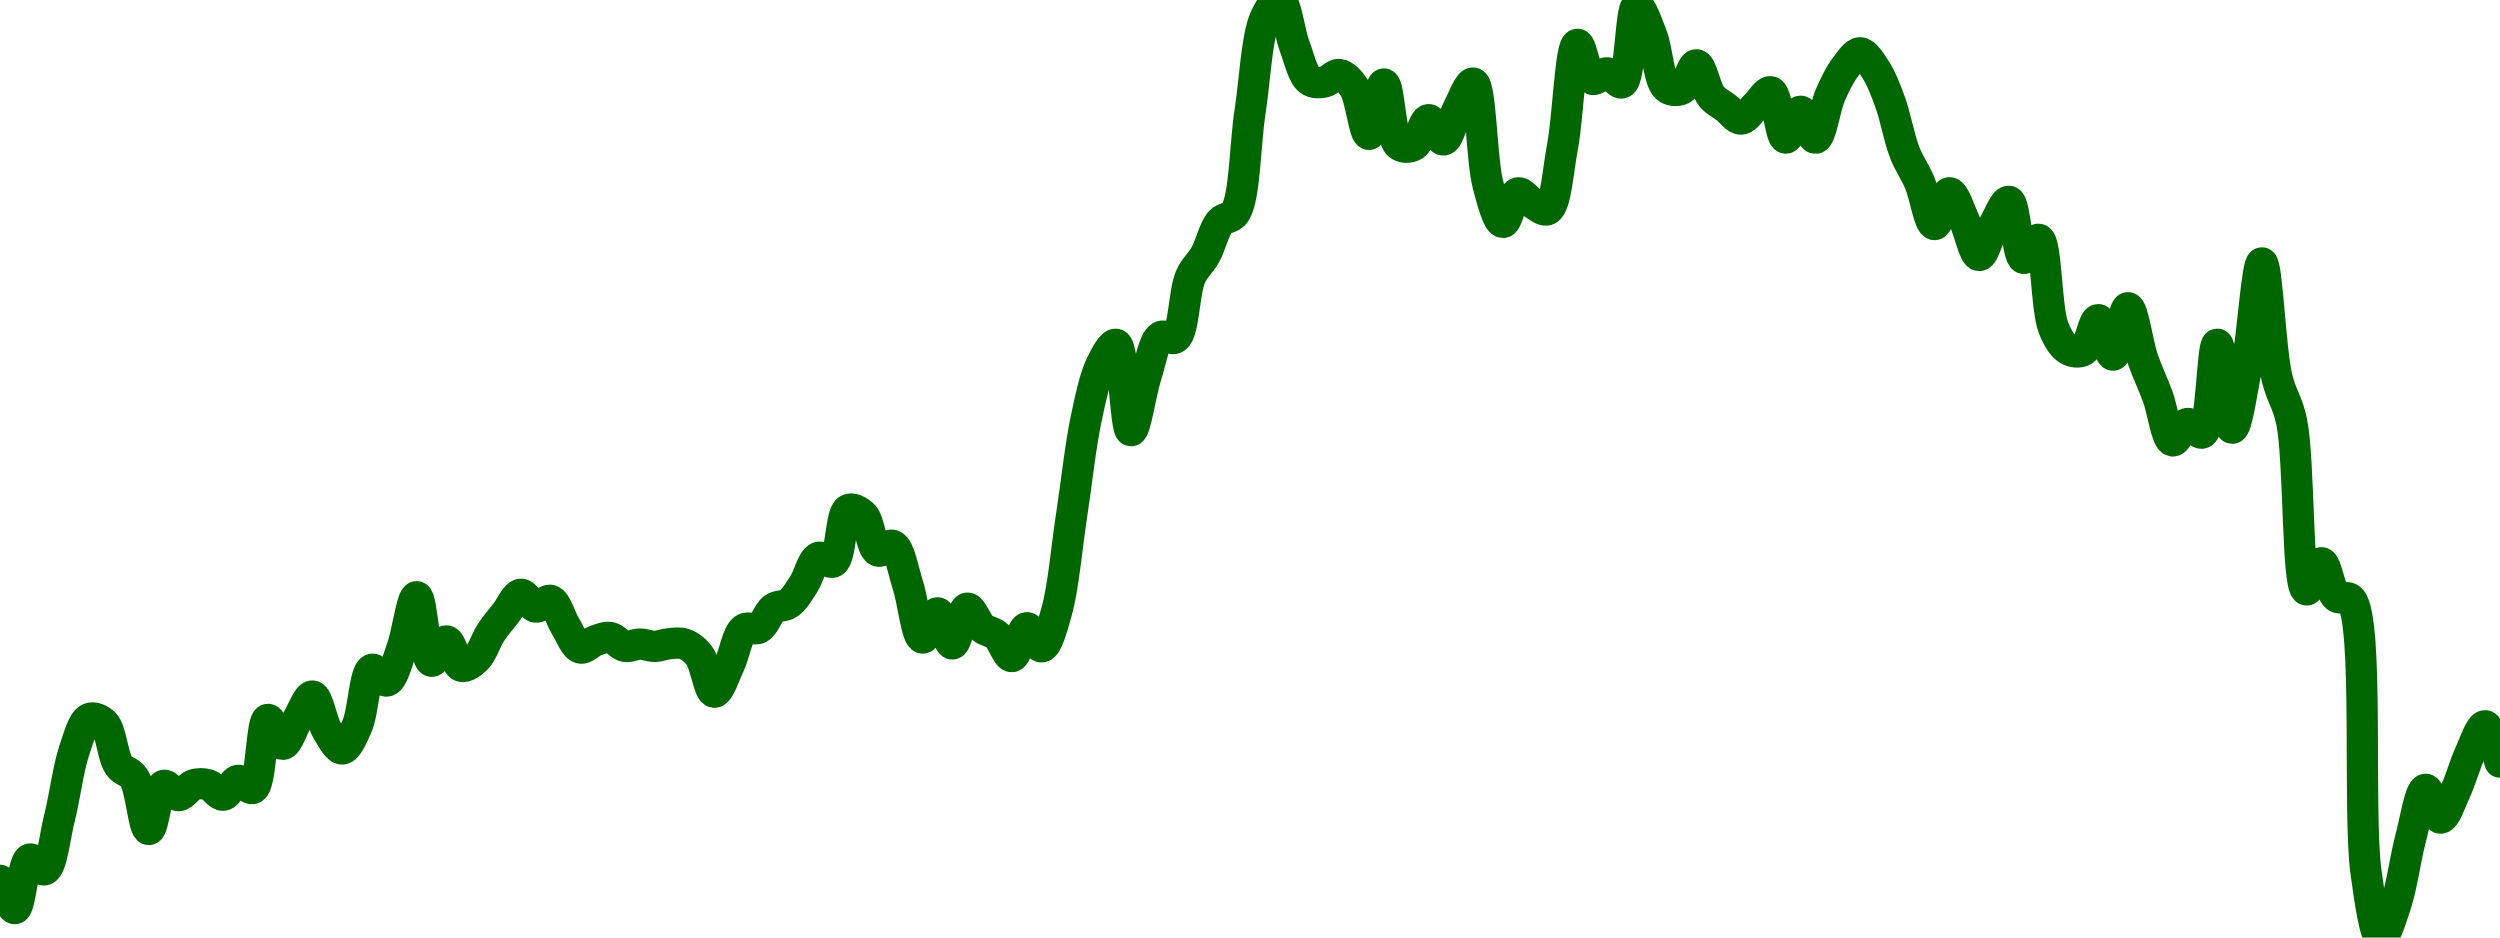<!-- series7d: [{"tick_date":"2025-06-06 10:00:00","close":"103838"},{"tick_date":"2025-06-06 11:00:00","close":"103631"},{"tick_date":"2025-06-06 12:00:00","close":"103994"},{"tick_date":"2025-06-06 13:00:00","close":"103915"},{"tick_date":"2025-06-06 14:00:00","close":"104297"},{"tick_date":"2025-06-06 15:00:00","close":"104793"},{"tick_date":"2025-06-06 16:00:00","close":"105024"},{"tick_date":"2025-06-06 17:00:00","close":"104988"},{"tick_date":"2025-06-06 18:00:00","close":"104679"},{"tick_date":"2025-06-06 19:00:00","close":"104591"},{"tick_date":"2025-06-06 20:00:00","close":"104211"},{"tick_date":"2025-06-06 21:00:00","close":"104534"},{"tick_date":"2025-06-06 22:00:00","close":"104459"},{"tick_date":"2025-06-06 23:00:00","close":"104538"},{"tick_date":"2025-06-07 00:00:00","close":"104538"},{"tick_date":"2025-06-07 01:00:00","close":"104462"},{"tick_date":"2025-06-07 02:00:00","close":"104571"},{"tick_date":"2025-06-07 03:00:00","close":"104512"},{"tick_date":"2025-06-07 04:00:00","close":"105018"},{"tick_date":"2025-06-07 05:00:00","close":"104835"},{"tick_date":"2025-06-07 06:00:00","close":"105019"},{"tick_date":"2025-06-07 07:00:00","close":"105189"},{"tick_date":"2025-06-07 08:00:00","close":"104933"},{"tick_date":"2025-06-07 09:00:00","close":"104801"},{"tick_date":"2025-06-07 10:00:00","close":"104971"},{"tick_date":"2025-06-07 11:00:00","close":"105385"},{"tick_date":"2025-06-07 12:00:00","close":"105299"},{"tick_date":"2025-06-07 13:00:00","close":"105535"},{"tick_date":"2025-06-07 14:00:00","close":"105917"},{"tick_date":"2025-06-07 15:00:00","close":"105444"},{"tick_date":"2025-06-07 16:00:00","close":"105593"},{"tick_date":"2025-06-07 17:00:00","close":"105407"},{"tick_date":"2025-06-07 18:00:00","close":"105462"},{"tick_date":"2025-06-07 19:00:00","close":"105656"},{"tick_date":"2025-06-07 20:00:00","close":"105798"},{"tick_date":"2025-06-07 21:00:00","close":"105935"},{"tick_date":"2025-06-07 22:00:00","close":"105841"},{"tick_date":"2025-06-07 23:00:00","close":"105890"},{"tick_date":"2025-06-08 00:00:00","close":"105701"},{"tick_date":"2025-06-08 01:00:00","close":"105541"},{"tick_date":"2025-06-08 02:00:00","close":"105594"},{"tick_date":"2025-06-08 03:00:00","close":"105618"},{"tick_date":"2025-06-08 04:00:00","close":"105553"},{"tick_date":"2025-06-08 05:00:00","close":"105570"},{"tick_date":"2025-06-08 06:00:00","close":"105553"},{"tick_date":"2025-06-08 07:00:00","close":"105573"},{"tick_date":"2025-06-08 08:00:00","close":"105570"},{"tick_date":"2025-06-08 09:00:00","close":"105484"},{"tick_date":"2025-06-08 10:00:00","close":"105217"},{"tick_date":"2025-06-08 11:00:00","close":"105415"},{"tick_date":"2025-06-08 12:00:00","close":"105679"},{"tick_date":"2025-06-08 13:00:00","close":"105687"},{"tick_date":"2025-06-08 14:00:00","close":"105832"},{"tick_date":"2025-06-08 15:00:00","close":"105867"},{"tick_date":"2025-06-08 16:00:00","close":"106007"},{"tick_date":"2025-06-08 17:00:00","close":"106205"},{"tick_date":"2025-06-08 18:00:00","close":"106172"},{"tick_date":"2025-06-08 19:00:00","close":"106555"},{"tick_date":"2025-06-08 20:00:00","close":"106515"},{"tick_date":"2025-06-08 21:00:00","close":"106252"},{"tick_date":"2025-06-08 22:00:00","close":"106293"},{"tick_date":"2025-06-08 23:00:00","close":"106006"},{"tick_date":"2025-06-09 00:00:00","close":"105614"},{"tick_date":"2025-06-09 01:00:00","close":"105799"},{"tick_date":"2025-06-09 02:00:00","close":"105571"},{"tick_date":"2025-06-09 03:00:00","close":"105833"},{"tick_date":"2025-06-09 04:00:00","close":"105690"},{"tick_date":"2025-06-09 05:00:00","close":"105632"},{"tick_date":"2025-06-09 06:00:00","close":"105478"},{"tick_date":"2025-06-09 07:00:00","close":"105690"},{"tick_date":"2025-06-09 08:00:00","close":"105549"},{"tick_date":"2025-06-09 09:00:00","close":"105807"},{"tick_date":"2025-06-09 10:00:00","close":"106504"},{"tick_date":"2025-06-09 11:00:00","close":"107226"},{"tick_date":"2025-06-09 12:00:00","close":"107619"},{"tick_date":"2025-06-09 13:00:00","close":"107767"},{"tick_date":"2025-06-09 14:00:00","close":"107134"},{"tick_date":"2025-06-09 15:00:00","close":"107530"},{"tick_date":"2025-06-09 16:00:00","close":"107823"},{"tick_date":"2025-06-09 17:00:00","close":"107815"},{"tick_date":"2025-06-09 18:00:00","close":"108261"},{"tick_date":"2025-06-09 19:00:00","close":"108424"},{"tick_date":"2025-06-09 20:00:00","close":"108664"},{"tick_date":"2025-06-09 21:00:00","close":"108732"},{"tick_date":"2025-06-09 22:00:00","close":"109469"},{"tick_date":"2025-06-09 23:00:00","close":"110154"},{"tick_date":"2025-06-10 00:00:00","close":"110291"},{"tick_date":"2025-06-10 01:00:00","close":"109951"},{"tick_date":"2025-06-10 02:00:00","close":"109703"},{"tick_date":"2025-06-10 03:00:00","close":"109690"},{"tick_date":"2025-06-10 04:00:00","close":"109745"},{"tick_date":"2025-06-10 05:00:00","close":"109649"},{"tick_date":"2025-06-10 06:00:00","close":"109306"},{"tick_date":"2025-06-10 07:00:00","close":"109675"},{"tick_date":"2025-06-10 08:00:00","close":"109230"},{"tick_date":"2025-06-10 09:00:00","close":"109225"},{"tick_date":"2025-06-10 10:00:00","close":"109414"},{"tick_date":"2025-06-10 11:00:00","close":"109265"},{"tick_date":"2025-06-10 12:00:00","close":"109500"},{"tick_date":"2025-06-10 13:00:00","close":"109682"},{"tick_date":"2025-06-10 14:00:00","close":"108934"},{"tick_date":"2025-06-10 15:00:00","close":"108661"},{"tick_date":"2025-06-10 16:00:00","close":"108877"},{"tick_date":"2025-06-10 17:00:00","close":"108801"},{"tick_date":"2025-06-10 18:00:00","close":"108754"},{"tick_date":"2025-06-10 19:00:00","close":"109216"},{"tick_date":"2025-06-10 20:00:00","close":"109966"},{"tick_date":"2025-06-10 21:00:00","close":"109710"},{"tick_date":"2025-06-10 22:00:00","close":"109757"},{"tick_date":"2025-06-10 23:00:00","close":"109684"},{"tick_date":"2025-06-11 00:00:00","close":"110245"},{"tick_date":"2025-06-11 01:00:00","close":"110030"},{"tick_date":"2025-06-11 02:00:00","close":"109650"},{"tick_date":"2025-06-11 03:00:00","close":"109637"},{"tick_date":"2025-06-11 04:00:00","close":"109816"},{"tick_date":"2025-06-11 05:00:00","close":"109586"},{"tick_date":"2025-06-11 06:00:00","close":"109501"},{"tick_date":"2025-06-11 07:00:00","close":"109418"},{"tick_date":"2025-06-11 08:00:00","close":"109517"},{"tick_date":"2025-06-11 09:00:00","close":"109618"},{"tick_date":"2025-06-11 10:00:00","close":"109279"},{"tick_date":"2025-06-11 11:00:00","close":"109476"},{"tick_date":"2025-06-11 12:00:00","close":"109278"},{"tick_date":"2025-06-11 13:00:00","close":"109595"},{"tick_date":"2025-06-11 14:00:00","close":"109797"},{"tick_date":"2025-06-11 15:00:00","close":"109904"},{"tick_date":"2025-06-11 16:00:00","close":"109788"},{"tick_date":"2025-06-11 17:00:00","close":"109548"},{"tick_date":"2025-06-11 18:00:00","close":"109172"},{"tick_date":"2025-06-11 19:00:00","close":"108953"},{"tick_date":"2025-06-11 20:00:00","close":"108645"},{"tick_date":"2025-06-11 21:00:00","close":"108878"},{"tick_date":"2025-06-11 22:00:00","close":"108675"},{"tick_date":"2025-06-11 23:00:00","close":"108418"},{"tick_date":"2025-06-12 00:00:00","close":"108645"},{"tick_date":"2025-06-12 01:00:00","close":"108815"},{"tick_date":"2025-06-12 02:00:00","close":"108397"},{"tick_date":"2025-06-12 03:00:00","close":"108537"},{"tick_date":"2025-06-12 04:00:00","close":"107887"},{"tick_date":"2025-06-12 05:00:00","close":"107728"},{"tick_date":"2025-06-12 06:00:00","close":"107722"},{"tick_date":"2025-06-12 07:00:00","close":"107948"},{"tick_date":"2025-06-12 08:00:00","close":"107688"},{"tick_date":"2025-06-12 09:00:00","close":"108035"},{"tick_date":"2025-06-12 10:00:00","close":"107658"},{"tick_date":"2025-06-12 11:00:00","close":"107384"},{"tick_date":"2025-06-12 12:00:00","close":"107059"},{"tick_date":"2025-06-12 13:00:00","close":"107187"},{"tick_date":"2025-06-12 14:00:00","close":"107117"},{"tick_date":"2025-06-12 15:00:00","close":"107768"},{"tick_date":"2025-06-12 16:00:00","close":"107152"},{"tick_date":"2025-06-12 17:00:00","close":"107620"},{"tick_date":"2025-06-12 18:00:00","close":"108364"},{"tick_date":"2025-06-12 19:00:00","close":"107528"},{"tick_date":"2025-06-12 20:00:00","close":"107199"},{"tick_date":"2025-06-12 21:00:00","close":"105967"},{"tick_date":"2025-06-12 22:00:00","close":"106166"},{"tick_date":"2025-06-12 23:00:00","close":"105918"},{"tick_date":"2025-06-13 00:00:00","close":"105894"},{"tick_date":"2025-06-13 01:00:00","close":"103894"},{"tick_date":"2025-06-13 02:00:00","close":"103419"},{"tick_date":"2025-06-13 03:00:00","close":"103663"},{"tick_date":"2025-06-13 04:00:00","close":"104148"},{"tick_date":"2025-06-13 05:00:00","close":"104505"},{"tick_date":"2025-06-13 06:00:00","close":"104294"},{"tick_date":"2025-06-13 07:00:00","close":"104490"},{"tick_date":"2025-06-13 08:00:00","close":"104773"},{"tick_date":"2025-06-13 09:00:00","close":"104971"},{"tick_date":"2025-06-13 10:00:00","close":"104705"}] -->

<svg width="160" height="60" viewBox="0 0 160 60" xmlns="http://www.w3.org/2000/svg">
  <defs>
    <linearGradient id="grad-area" x1="0" y1="0" x2="0" y2="1">
      <stop offset="0%" stop-color="rgba(76,175,80,.2)" />
      <stop offset="100%" stop-color="rgba(0,0,0,0)" />
    </linearGradient>
  </defs>

  <path d="M0,56.342C0,56.342,0.665,58.177,0.952,58.149C1.318,58.114,1.453,55.133,1.905,54.98C2.174,54.888,2.588,55.762,2.857,55.669C3.319,55.51,3.509,53.523,3.81,52.334C4.149,50.99,4.368,49.157,4.762,48.003C5.041,47.185,5.303,46.163,5.714,45.987C5.99,45.868,6.397,46.037,6.667,46.301C7.122,46.747,7.2,48.406,7.619,48.999C7.893,49.386,8.302,49.361,8.571,49.767C9.024,50.45,9.194,53.077,9.524,53.085C9.83,53.092,10.04,50.41,10.476,50.265C10.748,50.174,11.112,50.924,11.429,50.92C11.747,50.916,12.045,50.339,12.381,50.23C12.683,50.132,13.03,50.135,13.333,50.23C13.668,50.335,13.979,50.921,14.286,50.893C14.616,50.864,14.901,49.991,15.238,49.942C15.54,49.898,15.926,50.579,16.19,50.457C16.73,50.209,16.717,46.109,17.143,46.039C17.416,45.994,17.778,47.637,18.095,47.637C18.413,47.636,18.725,46.552,19.048,46.03C19.361,45.523,19.704,44.521,20,44.546C20.347,44.575,20.586,46.179,20.952,46.781C21.24,47.253,21.599,47.952,21.905,47.934C22.236,47.914,22.58,47.08,22.857,46.449C23.26,45.532,23.339,42.992,23.81,42.835C24.077,42.745,24.481,43.653,24.762,43.586C25.147,43.493,25.424,42.307,25.714,41.525C26.073,40.559,26.364,38.182,26.667,38.19C27.002,38.198,27.18,42.229,27.619,42.32C27.89,42.375,28.265,41.003,28.571,41.019C28.902,41.035,29.147,42.531,29.524,42.643C29.808,42.726,30.194,42.432,30.476,42.162C30.857,41.798,31.092,40.978,31.429,40.469C31.731,40.011,32.062,39.637,32.381,39.229C32.697,38.825,32.999,38.064,33.333,38.033C33.637,38.004,33.952,38.805,34.286,38.853C34.59,38.898,34.956,38.334,35.238,38.425C35.62,38.549,35.863,39.554,36.19,40.076C36.499,40.567,36.779,41.376,37.143,41.473C37.431,41.549,37.771,41.123,38.095,41.01C38.406,40.902,38.74,40.751,39.048,40.8C39.376,40.853,39.671,41.304,40,41.368C40.307,41.427,40.635,41.219,40.952,41.219C41.27,41.219,41.588,41.372,41.905,41.368C42.223,41.364,42.538,41.218,42.857,41.193C43.173,41.169,43.509,41.111,43.81,41.219C44.149,41.342,44.484,41.602,44.762,41.97C45.162,42.502,45.375,44.282,45.714,44.302C46.015,44.319,46.366,43.2,46.667,42.573C47.005,41.868,47.181,40.585,47.619,40.268C47.89,40.072,48.285,40.354,48.571,40.198C48.94,39.997,49.161,39.19,49.524,38.932C49.812,38.727,50.187,38.829,50.476,38.626C50.837,38.374,51.128,37.86,51.429,37.404C51.768,36.889,51.988,35.835,52.381,35.675C52.66,35.561,53.067,36.109,53.333,35.963C53.831,35.692,53.793,32.87,54.286,32.619C54.552,32.484,54.965,32.707,55.238,32.969C55.665,33.378,55.764,35.08,56.19,35.265C56.463,35.383,56.872,34.785,57.143,34.907C57.583,35.105,57.797,36.505,58.095,37.413C58.438,38.458,58.661,40.784,59.048,40.835C59.329,40.872,59.694,39.207,60,39.22C60.331,39.234,60.644,41.219,60.952,41.211C61.28,41.202,61.542,38.97,61.905,38.923C62.194,38.886,62.504,39.872,62.857,40.172C63.15,40.42,63.519,40.423,63.81,40.678C64.168,40.994,64.461,42.044,64.762,42.023C65.1,41.999,65.37,40.203,65.714,40.172C66.012,40.144,66.378,41.44,66.667,41.403C67.029,41.356,67.347,40.105,67.619,39.15C68.051,37.635,68.257,35.111,68.571,33.065C68.892,30.982,69.145,28.535,69.524,26.761C69.807,25.435,70.066,24.173,70.476,23.329C70.752,22.763,71.163,21.974,71.429,22.037C71.926,22.155,72.019,27.546,72.381,27.564C72.67,27.578,72.991,25.166,73.333,24.107C73.632,23.183,73.83,21.84,74.286,21.548C74.555,21.375,74.974,21.81,75.238,21.618C75.779,21.224,75.771,18.676,76.19,17.724C76.464,17.102,76.846,16.835,77.143,16.301C77.487,15.682,77.697,14.66,78.095,14.205C78.373,13.888,78.785,14.013,79.048,13.612C79.681,12.646,79.677,9.282,80,7.177C80.312,5.146,80.426,2.391,80.952,1.196C81.217,0.596,81.626,-0.051,81.905,0C82.302,0.073,82.515,2.065,82.857,2.969C83.156,3.756,83.381,4.817,83.81,5.134C84.082,5.336,84.452,5.302,84.762,5.247C85.088,5.19,85.409,4.728,85.714,4.767C86.047,4.81,86.394,5.188,86.667,5.605C87.096,6.262,87.307,8.603,87.619,8.6C87.942,8.597,88.267,5.371,88.571,5.378C88.904,5.386,88.983,8.819,89.524,9.264C89.788,9.481,90.197,9.46,90.476,9.307C90.871,9.091,91.097,7.675,91.429,7.657C91.734,7.641,92.086,8.987,92.381,8.958C92.73,8.924,92.998,7.538,93.333,6.906C93.636,6.334,94.02,5.264,94.286,5.317C94.787,5.418,94.803,10.227,95.238,11.848C95.51,12.859,95.856,14.217,96.19,14.232C96.494,14.245,96.762,12.442,97.143,12.346C97.425,12.274,97.768,12.827,98.095,13.009C98.404,13.181,98.783,13.553,99.048,13.42C99.577,13.154,99.712,10.9,100,9.386C100.364,7.473,100.506,2.896,100.952,2.838C101.223,2.802,101.485,4.905,101.905,5.073C102.179,5.182,102.547,4.634,102.857,4.662C103.183,4.692,103.546,5.41,103.81,5.3C104.36,5.071,104.341,0.46,104.762,0.402C105.036,0.363,105.427,1.549,105.714,2.279C106.082,3.214,106.163,5.168,106.667,5.597C106.932,5.823,107.338,5.847,107.619,5.71C108.007,5.522,108.268,4.131,108.571,4.147C108.906,4.165,109.141,5.678,109.524,6.155C109.806,6.507,110.158,6.653,110.476,6.898C110.793,7.141,111.117,7.636,111.429,7.622C111.752,7.608,112.064,7.048,112.381,6.758C112.699,6.466,113.06,5.804,113.333,5.876C113.756,5.987,113.923,8.8,114.286,8.836C114.574,8.864,114.921,7.115,115.238,7.116C115.556,7.116,115.899,8.87,116.19,8.845C116.546,8.814,116.789,6.883,117.143,6.077C117.436,5.409,117.738,4.787,118.095,4.313C118.386,3.926,118.733,3.373,119.048,3.379C119.368,3.385,119.713,3.964,120,4.392C120.369,4.942,120.661,5.699,120.952,6.487C121.308,7.448,121.54,8.837,121.905,9.77C122.193,10.508,122.56,10.981,122.857,11.682C123.201,12.493,123.471,14.355,123.81,14.371C124.11,14.386,124.435,12.346,124.762,12.337C125.071,12.328,125.411,13.476,125.714,14.109C126.048,14.806,126.341,16.346,126.667,16.353C126.976,16.361,127.282,14.975,127.619,14.371C127.921,13.831,128.295,12.843,128.571,12.887C128.976,12.951,129.098,16.449,129.524,16.537C129.797,16.593,130.211,15.247,130.476,15.314C130.987,15.444,130.936,19.77,131.429,20.99C131.695,21.649,132.004,22.166,132.381,22.378C132.665,22.537,133.059,22.592,133.333,22.43C133.749,22.185,133.977,20.449,134.286,20.457C134.613,20.466,134.938,22.741,135.238,22.727C135.578,22.711,135.879,19.694,136.19,19.697C136.514,19.701,136.799,21.987,137.143,22.989C137.441,23.858,137.789,24.545,138.095,25.381C138.426,26.282,138.65,28.142,139.048,28.219C139.326,28.273,139.659,27.152,140,27.101C140.299,27.057,140.689,27.829,140.952,27.712C141.546,27.449,141.583,22.03,141.905,22.029C142.218,22.027,142.516,27.398,142.857,27.407C143.156,27.415,143.52,24.847,143.81,23.321C144.171,21.412,144.453,16.822,144.762,16.825C145.089,16.827,145.289,22.264,145.714,24.124C145.987,25.317,146.401,25.713,146.667,26.997C147.169,29.42,147.005,37.625,147.619,37.753C147.882,37.808,148.267,36.002,148.571,36.016C148.904,36.03,149.099,37.833,149.524,38.181C149.797,38.405,150.205,38.071,150.476,38.391C151.624,39.742,150.893,52.053,151.429,55.853C151.693,57.727,152,59.963,152.381,60C152.663,60.028,153.052,58.717,153.333,57.87C153.717,56.714,153.942,54.933,154.286,53.635C154.584,52.511,154.876,50.551,155.238,50.518C155.527,50.492,155.868,52.355,156.19,52.36C156.504,52.365,156.846,51.283,157.143,50.649C157.488,49.912,157.751,48.918,158.095,48.178C158.393,47.539,158.747,46.432,159.048,46.449C159.387,46.469,160,48.772,160,48.772"
        fill="none"
        stroke="#006600"
        stroke-width="2"
        stroke-linejoin="round"
        stroke-linecap="round"
        />
</svg>